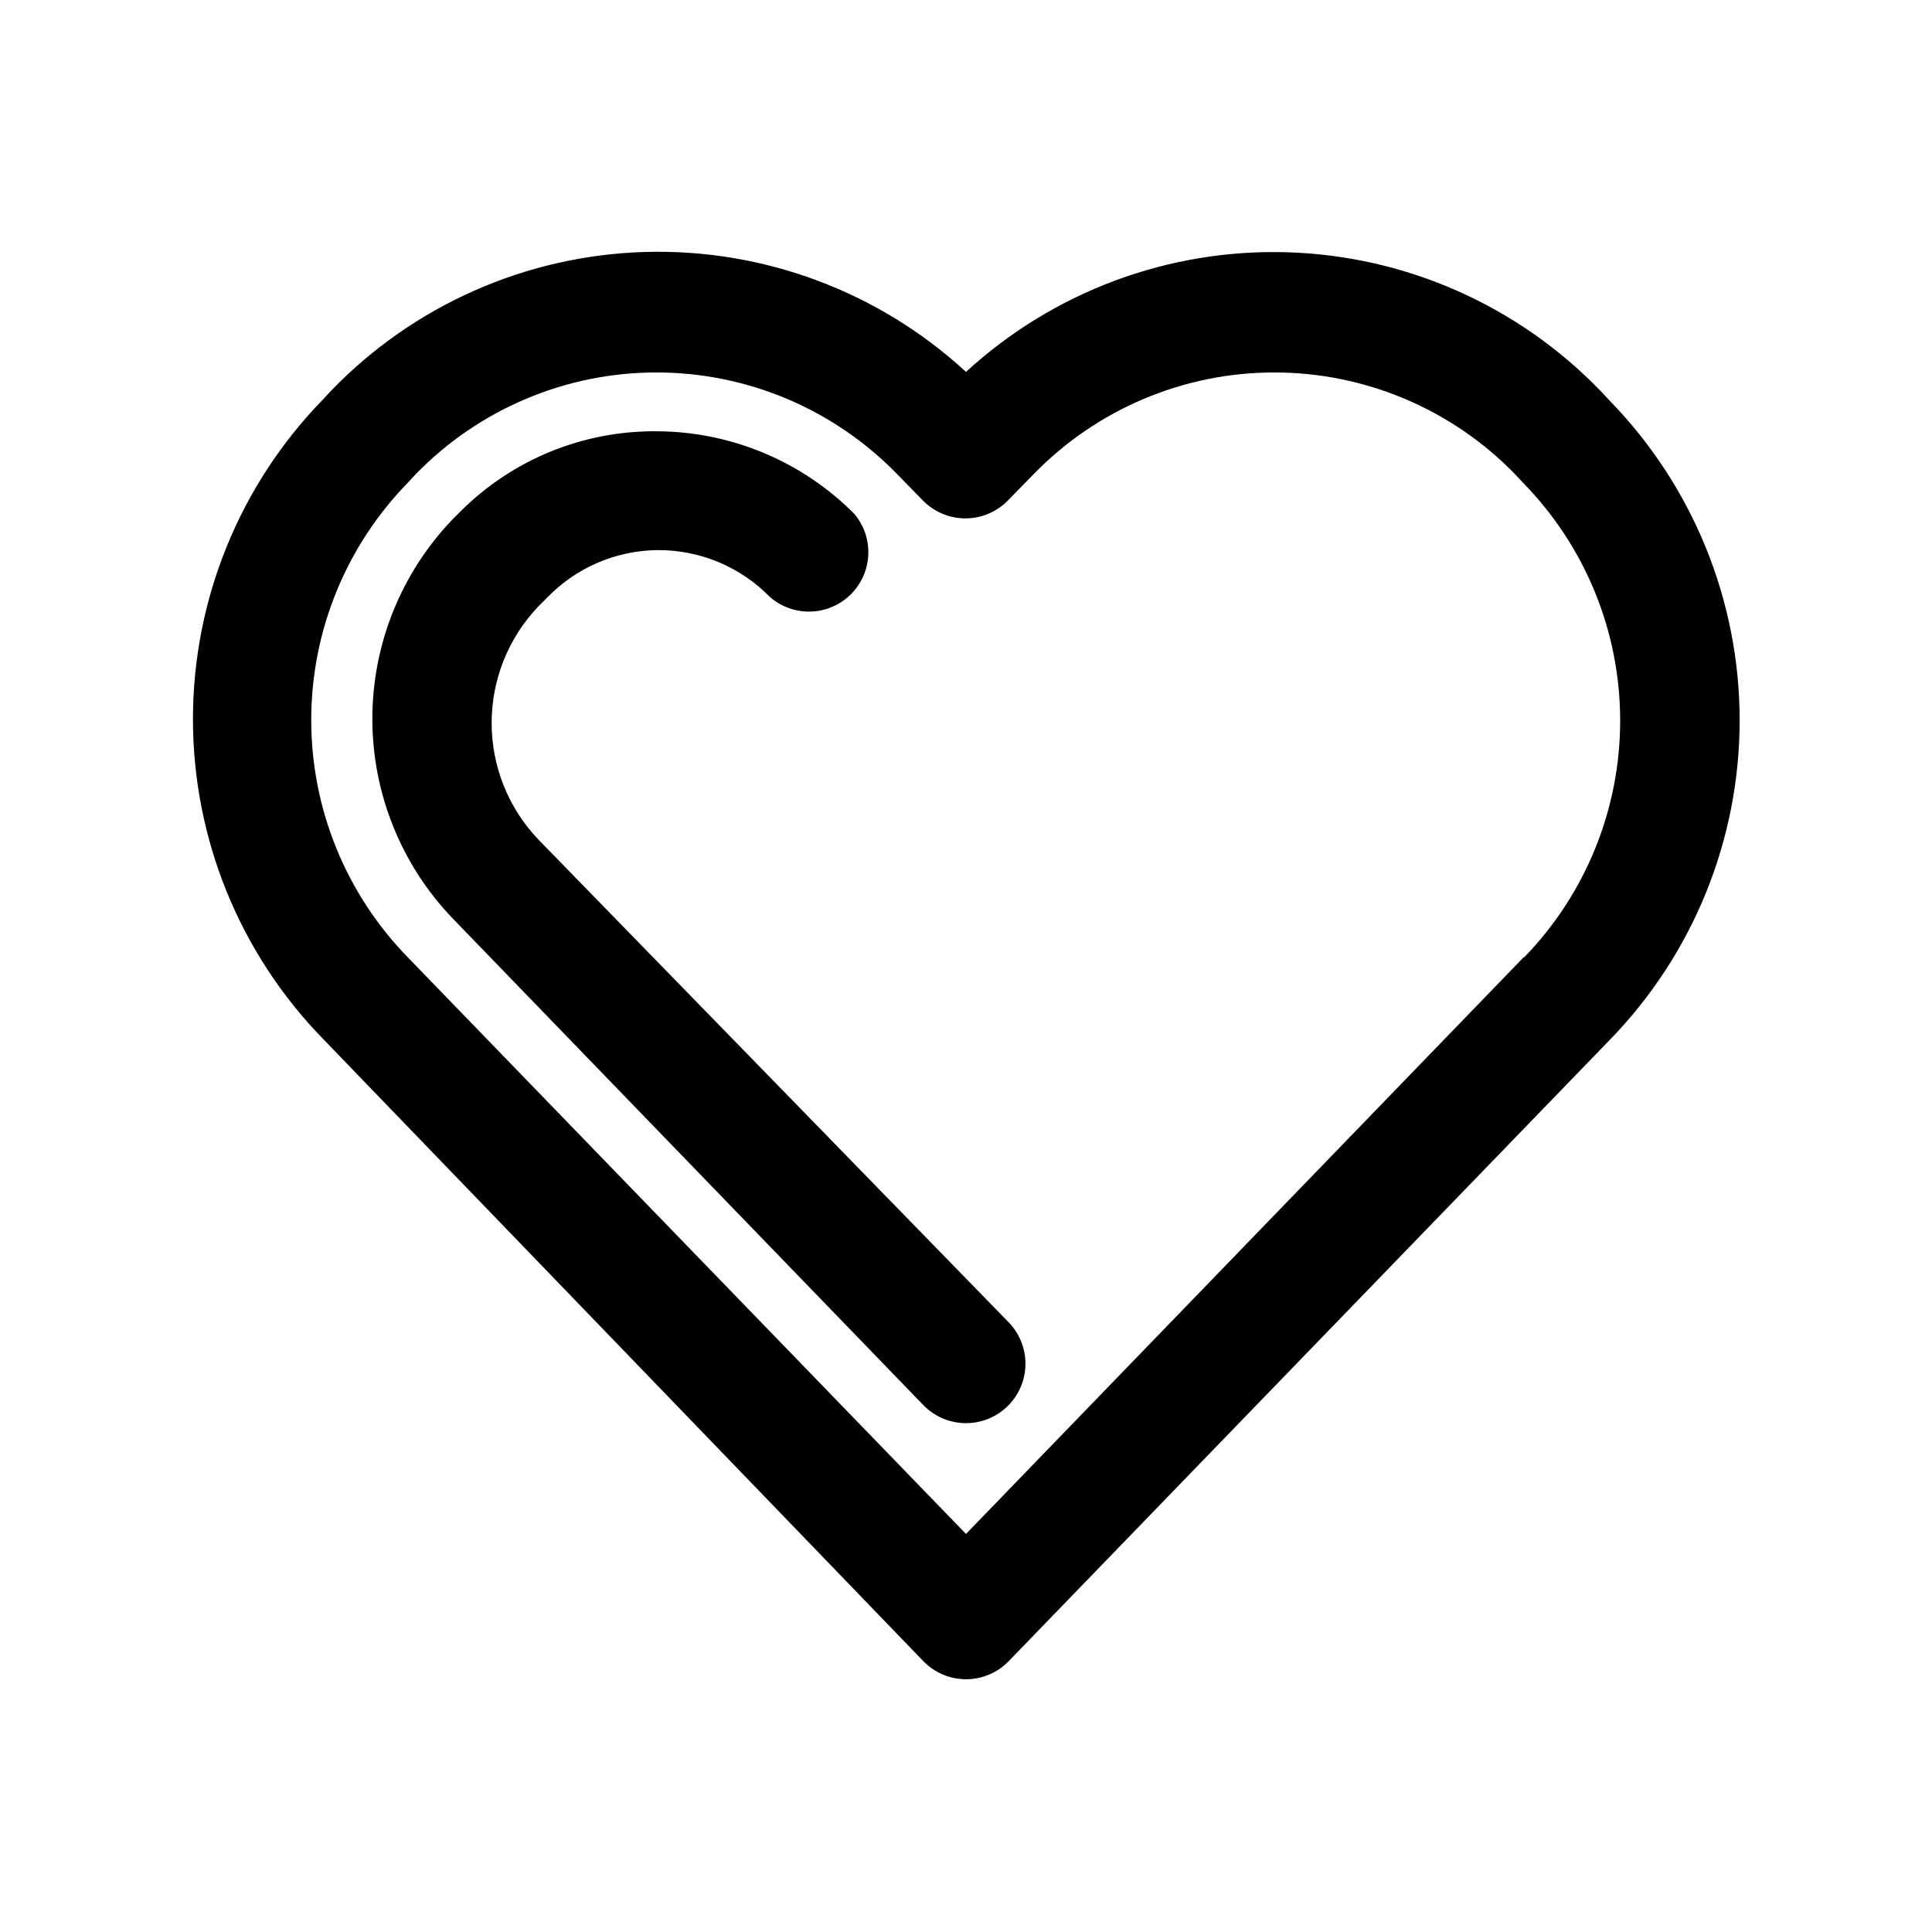 <?xml version="1.0" encoding="UTF-8"?>
<!-- Uploaded to: ICON Repo, www.iconrepo.com, Generator: ICON Repo Mixer Tools -->
<svg fill="#000000" width="800px" height="800px" version="1.1" viewBox="144 144 512 512" xmlns="http://www.w3.org/2000/svg">
 <path d="m570.51 250.11-2.203-2.363-0.004 0.004c-21.812-22.684-51.637-35.926-83.09-36.895-31.457-0.973-62.039 10.406-85.211 31.699-23.152-21.312-53.727-32.719-85.18-31.777-31.453 0.941-61.289 14.156-83.125 36.816l-2.047 2.203c-22.129 22.672-34.516 53.098-34.516 84.781 0 31.684 12.387 62.109 34.516 84.781l159.02 164.84c2.965 3.078 7.059 4.82 11.336 4.82 4.273 0 8.367-1.742 11.336-4.82l159.17-164.52c22.125-22.676 34.512-53.102 34.512-84.781 0-31.684-12.387-62.109-34.512-84.785zm-22.672 147.52-147.84 152.88-147.84-152.72c-16.461-16.828-25.68-39.434-25.68-62.977 0-23.539 9.219-46.145 25.68-62.973l2.047-2.203v-0.004c16.75-17.215 39.746-26.93 63.766-26.93 24.02 0 47.016 9.715 63.762 26.93l6.926 7.086h0.004c2.953 2.981 6.981 4.656 11.176 4.656 4.199 0 8.223-1.676 11.18-4.656l6.926-7.086c16.75-17.215 39.746-26.93 63.766-26.93 24.02 0 47.016 9.715 63.762 26.93l2.203 2.363c16.438 16.801 25.656 39.359 25.684 62.863 0.031 23.504-9.129 46.09-25.523 62.93zm-136.5 96.824c3.906 4.051 5.359 9.879 3.805 15.289-1.551 5.41-5.871 9.582-11.332 10.941-5.465 1.363-11.238-0.293-15.145-4.344l-124.85-129.1c-13.57-14.207-21.141-33.098-21.141-52.742 0-19.648 7.57-38.535 21.141-52.742l2.203-2.203v-0.004c13.805-13.805 32.59-21.465 52.113-21.254 19.633 0.09 38.43 7.957 52.27 21.887 3.445 4.078 4.59 9.621 3.039 14.73-1.547 5.106-5.578 9.082-10.711 10.559-5.129 1.477-10.656 0.254-14.684-3.25-7.781-7.973-18.457-12.457-29.598-12.438-11.188 0.062-21.871 4.664-29.602 12.754l-2.203 2.203c-7.93 8.316-12.355 19.367-12.355 30.859 0 11.492 4.426 22.543 12.355 30.859z"/>
</svg>